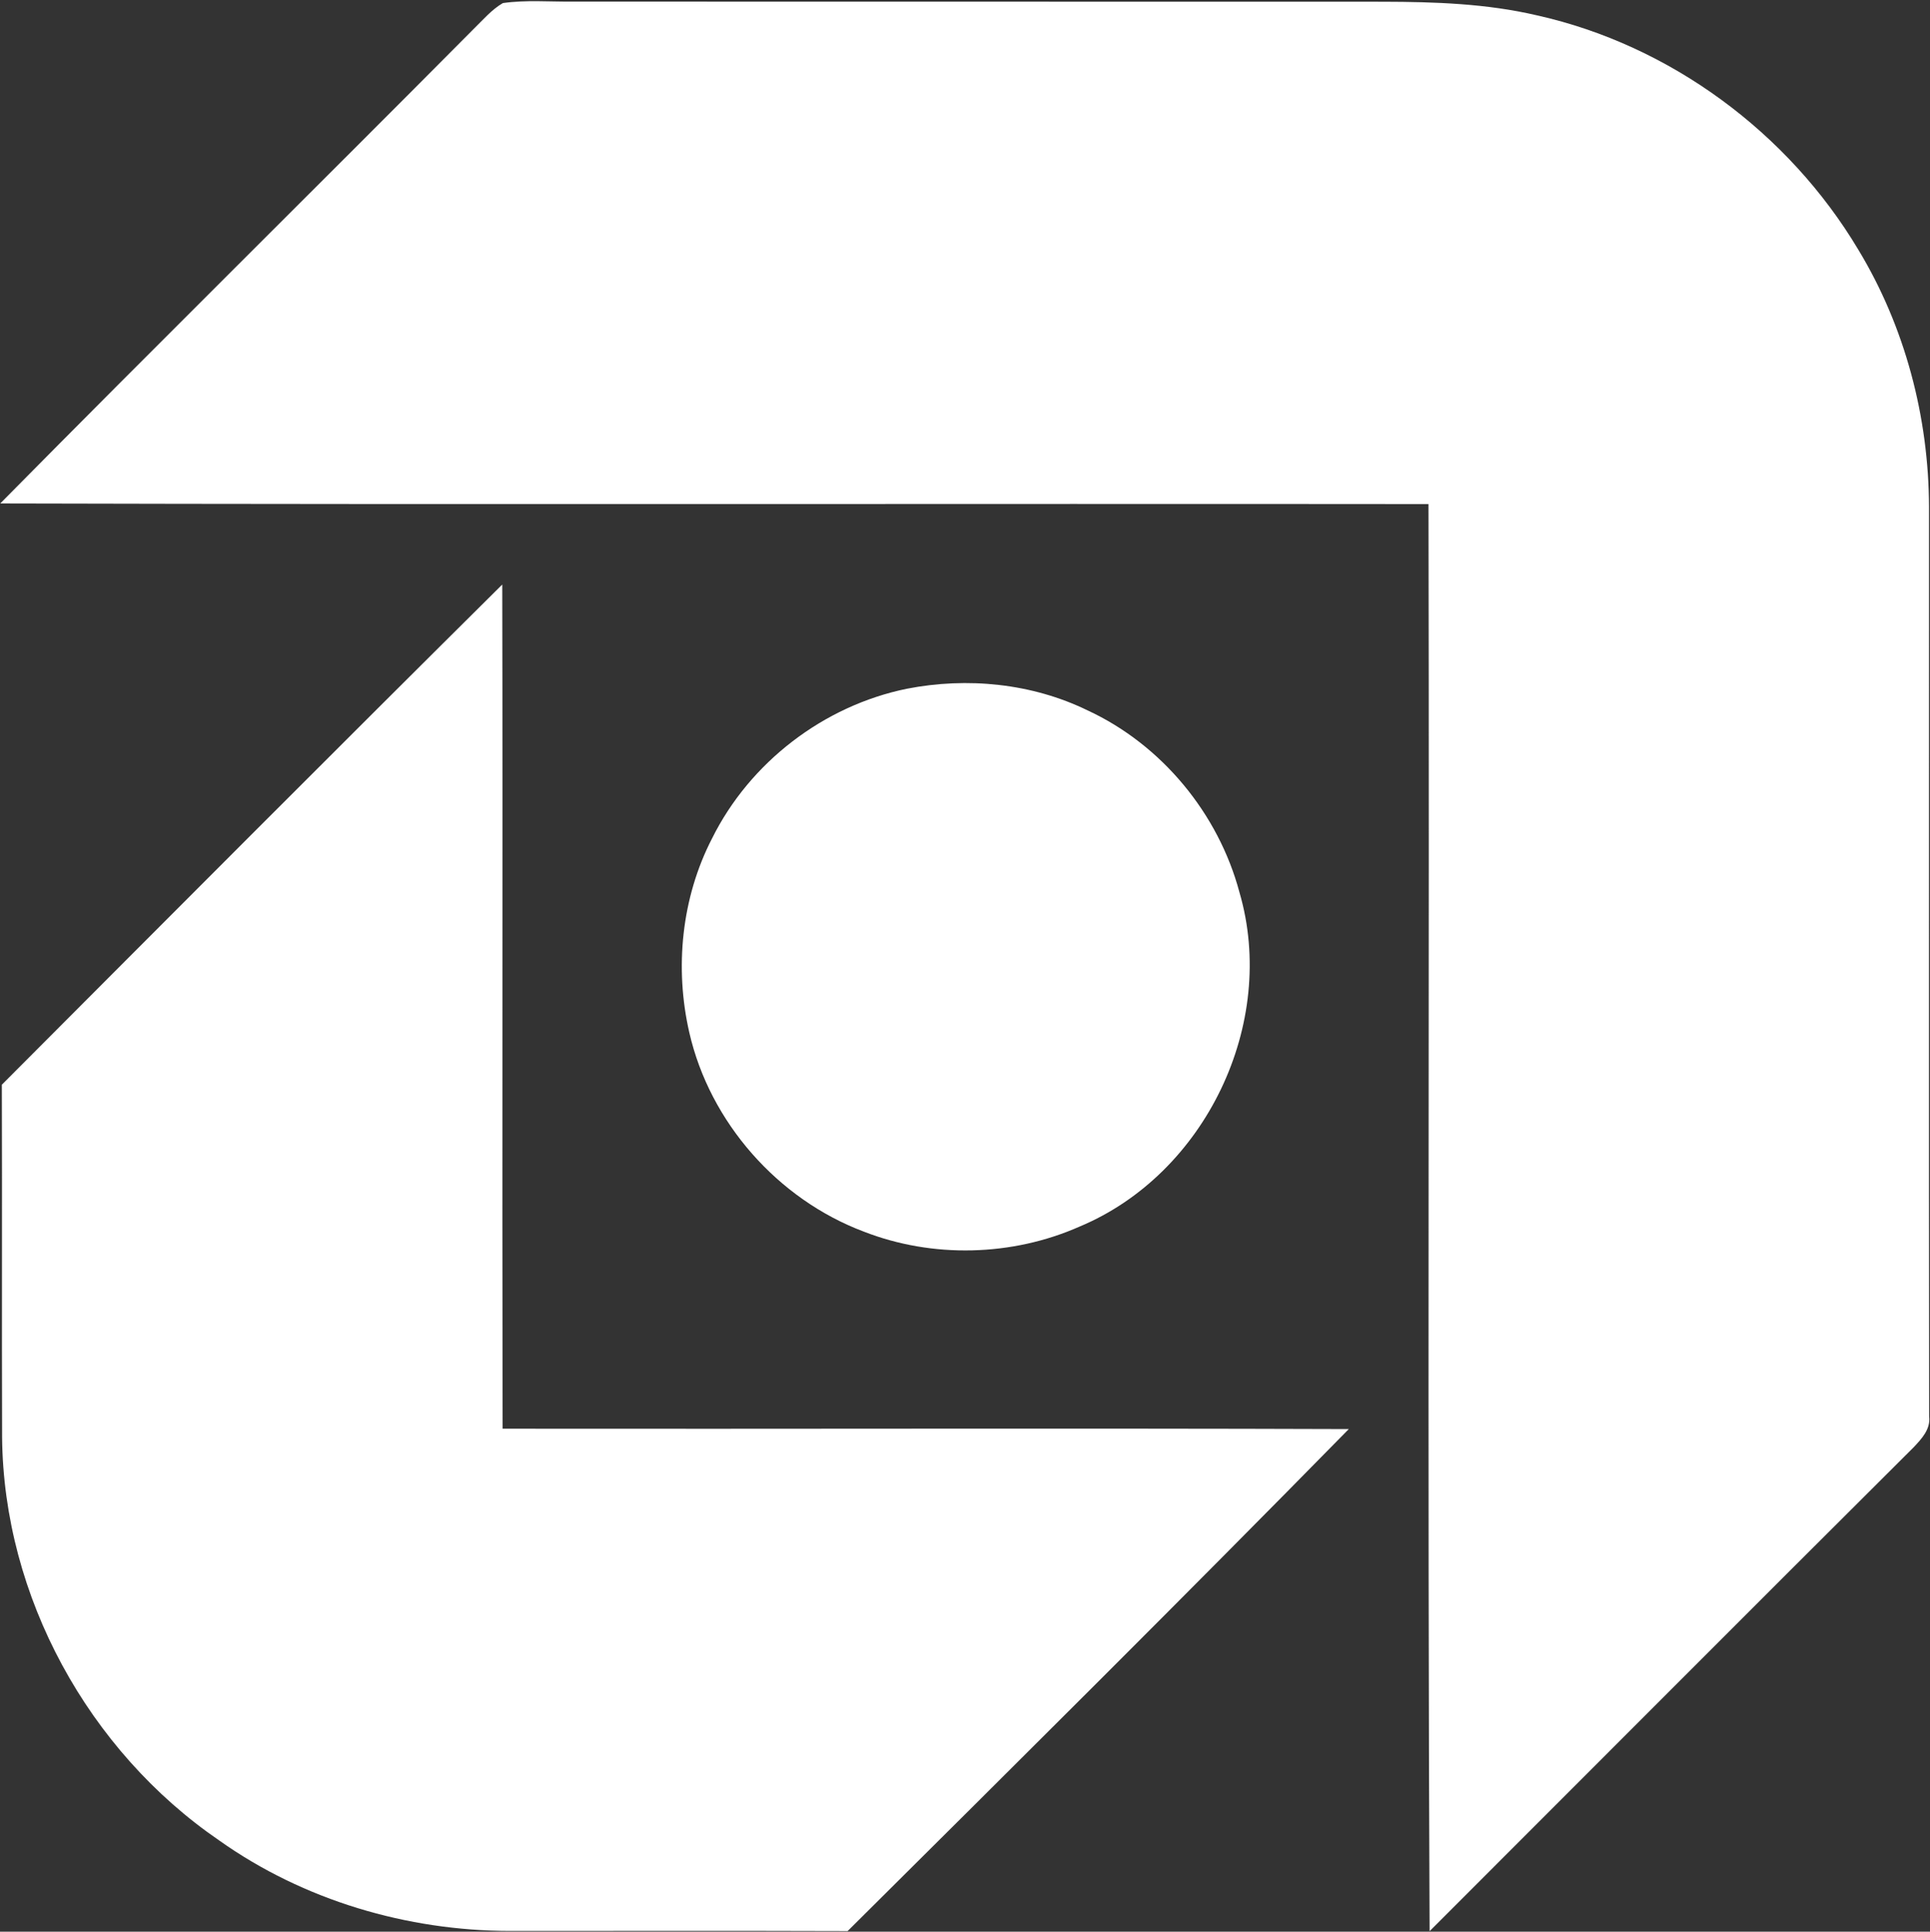 <svg version="1.2" xmlns="http://www.w3.org/2000/svg" viewBox="0 0 1569 1570" width="1569" height="1570">
	<rect x="0" y="0" width="1569" height="1570" fill="#333333" stroke="none"/>
	<title>Bitmap (5)-svg</title>
	<style>
		.s0 { fill: #ffffff } 
	</style>
	<path id="Layer" class="s0" d="m385.3 23.3c7.5-7.3 14.4-15.5 23.5-20.8 18.9-2.7 38.1-1 57.2-1.2 219.5 0.1 439 0 658.6 0.1 41.9 0.1 84.1 1.5 125 11.1 108.2 24.2 204.4 95.4 261.1 190.4 38 62.7 57.3 136.1 57.5 209.3 0.1 246.4-0.2 492.7 0.1 739 1.3 10.4-6.1 18.2-12.6 25.1-131.4 130.8-262.3 262.2-393.5 393.3-1.8-386.6-0.1-773.3-0.9-1159.9-387-0.4-774.1 0.5-1161.1-0.5 127.7-129.3 257.1-257 385.1-385.9zm-383.8 858.3c135.4-135.7 270.7-271.5 406.8-406.5 0.5 228.7-0.2 457.4 0.3 686.1 229.3 0.3 458.6-0.5 687.9 0.3-134.7 137.2-271.1 272.6-407.4 408-91.5-0.3-183-0.1-274.6-0.1-83.6-0.1-167.7-24.9-236.1-73.4-106.6-72.9-175.5-198.4-176.7-327.8-0.3-95.5 0.1-191.1-0.2-286.6zm735.7-321.8c49.1-9.6 101.7-4.5 147 17.6 60.2 27.9 106.3 83.8 123.4 147.8 31.2 106.6-27.7 229-129.9 271.7-54.9 24.3-119.6 25.9-175.5 4.1-69.9-26.3-125.1-88.8-141.8-161.7-12.1-52.6-6.4-109.7 18.5-157.9 30.7-61.8 90.7-107.8 158.3-121.6z"/>
</svg>